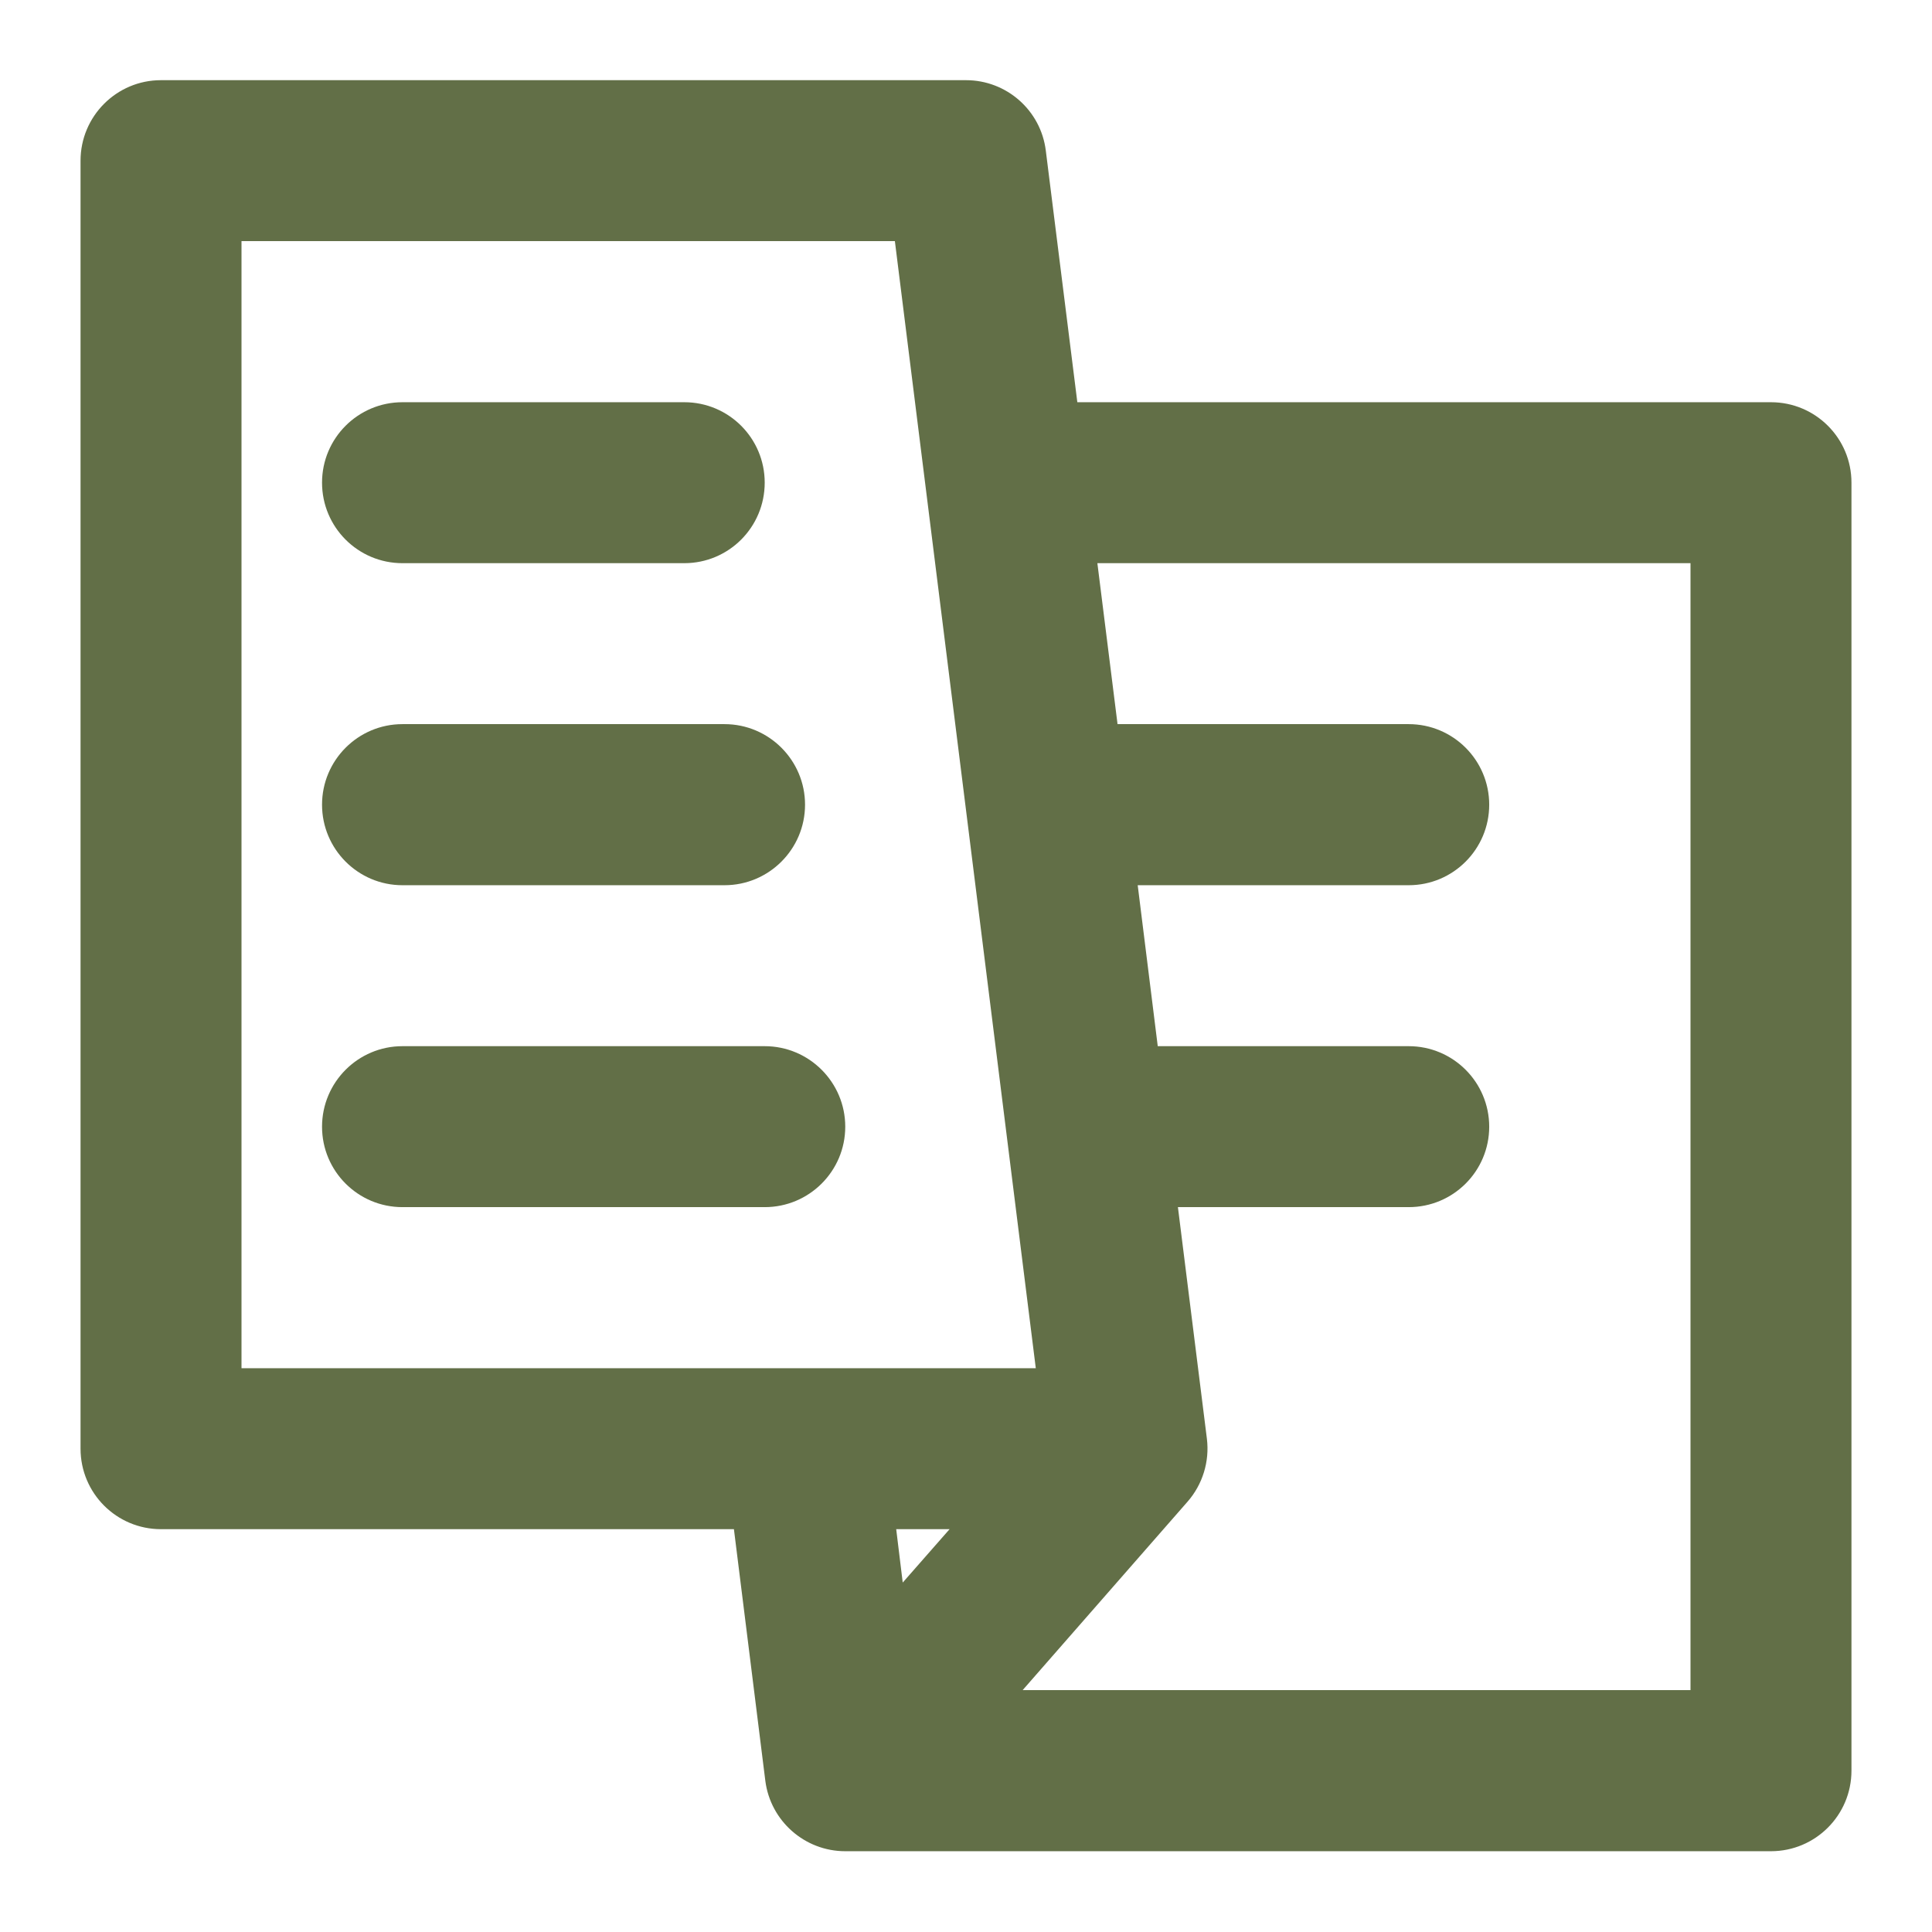 <svg width="16" height="16" viewBox="0 0 16 16" fill="none" xmlns="http://www.w3.org/2000/svg">
<g clip-path="url(#clip0_338_24954)">
<path d="M8 0.664C8.336 0.664 8.62 0.914 8.661 1.248L8.922 3.331H14.666C15.035 3.331 15.333 3.629 15.333 3.997V14.664C15.333 15.032 15.035 15.331 14.666 15.331H7C6.664 15.331 6.38 15.08 6.338 14.747L6.078 12.664H1.333C0.965 12.664 0.667 12.366 0.667 11.997V1.331C0.667 0.963 0.965 0.664 1.333 0.664H8ZM9.255 5.997H11.666C12.035 5.997 12.333 6.296 12.333 6.664C12.333 7.032 12.035 7.331 11.666 7.331H9.422L9.588 8.664H11.666C12.035 8.664 12.333 8.963 12.333 9.331C12.333 9.699 12.035 9.997 11.666 9.997H9.755L9.995 11.915C10.018 12.103 9.96 12.293 9.835 12.436L8.469 13.997H14V4.664H9.088L9.255 5.997ZM7.476 13.106L7.864 12.664H7.422L7.476 13.106ZM2 11.331H8.578L7.411 1.997H2V11.331ZM6.333 8.664C6.701 8.664 7 8.963 7 9.331C7 9.699 6.701 9.997 6.333 9.997H3.333C2.965 9.997 2.667 9.699 2.667 9.331C2.667 8.963 2.965 8.664 3.333 8.664H6.333ZM6 5.997C6.368 5.997 6.667 6.296 6.667 6.664C6.667 7.032 6.368 7.331 6 7.331H3.333C2.965 7.331 2.667 7.032 2.667 6.664C2.667 6.296 2.965 5.997 3.333 5.997H6ZM5.667 3.331C6.035 3.331 6.333 3.629 6.333 3.997C6.333 4.366 6.035 4.664 5.667 4.664H3.333C2.965 4.664 2.667 4.366 2.667 3.997C2.667 3.629 2.965 3.331 3.333 3.331H5.667Z" fill="#626F47"/>
</g>
<defs>
<clipPath id="clip0_338_24954">
<rect width="16" height="16" fill="white"/>
</clipPath>
</defs>
</svg>
